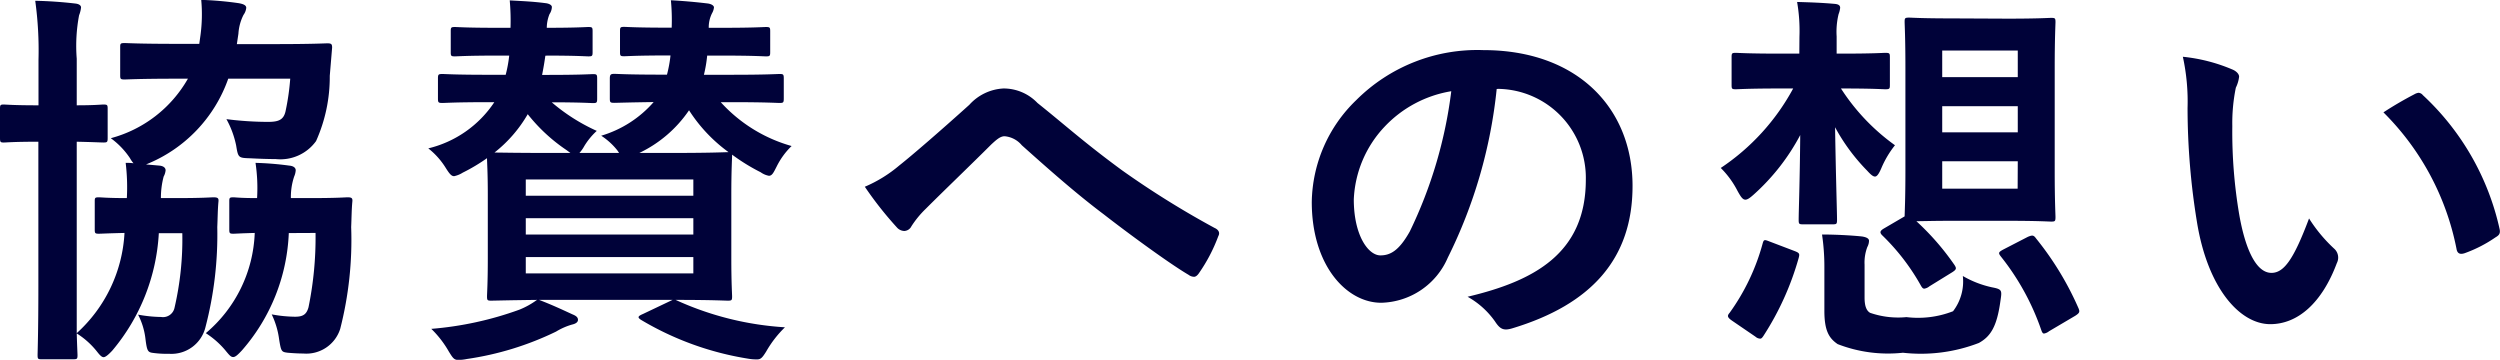 <svg xmlns="http://www.w3.org/2000/svg" width="76.629" height="11.028" viewBox="0 0 76.629 11.028"><path data-name="パス 3386" d="M4.932 6.072a2.547 2.547 0 01.084-.66.493.493 0 00.06-.192c0-.072-.06-.132-.192-.144l-.408-.036a4.4 4.4 0 002.52-2.628h1.9a7.383 7.383 0 01-.144 1c-.06.264-.216.324-.54.324a10.234 10.234 0 01-1.272-.084 2.811 2.811 0 01.3.816c.06.372.072.372.432.384.24.012.516.024.78.024a1.349 1.349 0 001.236-.552 4.805 4.805 0 00.42-2l.072-.864c0-.108-.024-.132-.144-.132-.072 0-.468.024-1.6.024H7.26l.048-.32a1.479 1.479 0 01.156-.576.447.447 0 00.084-.216c0-.084-.1-.12-.24-.144a10.4 10.4 0 00-1.14-.1 4.818 4.818 0 01-.024 1.092l-.036.256H5.4c-1.116 0-1.5-.024-1.572-.024-.132 0-.144.012-.144.12v.864c0 .12.012.132.144.132.072 0 .456-.024 1.572-.024h.36a3.865 3.865 0 01-2.364 1.824 2.4 2.4 0 01.588.612.876.876 0 00.108.156 1.608 1.608 0 00-.24-.012 6.193 6.193 0 01.036 1.08c-.576 0-.792-.024-.852-.024-.12 0-.132.012-.132.12v.864c0 .12.012.132.132.132.06 0 .252-.012.78-.024a4.459 4.459 0 01-1.464 3.072V4.344c.552.012.744.024.816.024.12 0 .132-.012.132-.144v-.888c0-.12-.012-.132-.132-.132-.072 0-.264.024-.816.024V1.8A5.058 5.058 0 012.424.468a.88.88 0 00.06-.24c0-.06-.06-.108-.18-.12A12.796 12.796 0 001.08.024a11.106 11.106 0 01.1 1.812v1.392h-.028c-.744 0-.96-.024-1.032-.024-.108 0-.12.012-.12.132v.888c0 .132.012.144.12.144.072 0 .288-.024 1.032-.024h.024V8.78c0 1.36-.024 2.032-.024 2.1 0 .12.012.132.12.132h.972c.12 0 .132-.012.132-.132 0-.024-.012-.252-.024-.66a2.46 2.46 0 01.624.56c.084.108.144.168.2.168s.144-.072.264-.2a6.1 6.1 0 001.428-3.6h.72a9.282 9.282 0 01-.24 2.292.36.36 0 01-.408.276 4.152 4.152 0 01-.708-.072 2.143 2.143 0 01.228.756c.048.372.072.4.252.42a3.058 3.058 0 00.468.024 1.074 1.074 0 001.12-.824 11.223 11.223 0 00.36-3.06c.012-.252.012-.528.036-.78.012-.108-.024-.132-.156-.132-.072 0-.324.024-1.128.024zm4.74 1.068a10.66 10.66 0 01-.216 2.28c-.06.216-.168.288-.408.288a4.056 4.056 0 01-.72-.072 2.525 2.525 0 01.228.768c.06.372.072.384.264.408.144.012.312.024.48.024a1.09 1.09 0 001.128-.756 10.991 10.991 0 00.336-3.12c.012-.252.012-.528.036-.78.012-.108-.024-.132-.144-.132-.072 0-.324.024-1.14.024h-.6a1.984 1.984 0 01.1-.66.565.565 0 00.048-.192c0-.072-.06-.132-.2-.144a9.452 9.452 0 00-1.032-.084 5.228 5.228 0 01.048 1.08c-.5 0-.672-.024-.72-.024-.12 0-.132.012-.132.12v.864c0 .12.012.132.132.132.048 0 .2-.012.648-.024a4.214 4.214 0 01-1.5 3.072 2.638 2.638 0 01.64.576c.084.1.132.156.2.156s.144-.072.264-.2a5.81 5.81 0 001.44-3.6zm7.1-5.436c.9 0 1.188.024 1.26.024.12 0 .132-.012.132-.132V.96c0-.12-.012-.132-.132-.132-.072 0-.36.024-1.248.024h-.024a1.125 1.125 0 01.084-.42.419.419 0 00.072-.216c0-.06-.084-.108-.2-.12-.372-.048-.66-.06-1.092-.084a6.915 6.915 0 01.024.84h-.44c-.9 0-1.188-.024-1.26-.024-.12 0-.132.012-.132.132v.636c0 .12.012.132.132.132.072 0 .36-.024 1.26-.024h.4a3.956 3.956 0 01-.108.588h-.576c-.972 0-1.284-.024-1.356-.024-.132 0-.144.012-.144.144v.6c0 .132.012.144.144.144.072 0 .384-.024 1.356-.024h.228a3.38 3.38 0 01-2.024 1.416 2.3 2.3 0 01.528.588c.12.192.18.264.264.264a.8.8 0 00.264-.108 5.54 5.54 0 00.744-.444c0 .132.024.444.024 1.116V7.92c0 .756-.024 1.08-.024 1.164 0 .12.012.132.132.132.06 0 .444-.012 1.4-.024a2.479 2.479 0 01-.54.3 10.347 10.347 0 01-2.7.588 3.113 3.113 0 01.54.7c.12.192.156.252.288.252a1.326 1.326 0 00.26-.028 9.294 9.294 0 002.736-.84 1.977 1.977 0 01.492-.216c.108-.024.18-.072.18-.144s-.048-.12-.168-.168c-.34-.156-.592-.276-1.024-.444h4.092l-.908.432c-.168.072-.168.108-.06.18a9.243 9.243 0 003.272 1.188 1.436 1.436 0 00.288.024c.108 0 .156-.048.276-.24a3.316 3.316 0 01.576-.744 9.406 9.406 0 01-3.264-.8l-.088-.04c1.116 0 1.512.024 1.6.024.12 0 .132-.012.132-.132 0-.072-.024-.408-.024-1.164V5.964c0-.768.024-1.092.024-1.224a5.919 5.919 0 00.876.54.626.626 0 00.252.108c.1 0 .144-.1.24-.288a2.268 2.268 0 01.456-.624 4.62 4.62 0 01-2.172-1.344h.372c1.02 0 1.356.024 1.428.024.12 0 .132-.012.132-.144v-.6c0-.132-.012-.144-.132-.144-.072 0-.408.024-1.428.024h-.888a4.012 4.012 0 00.1-.588h.492c.936 0 1.236.024 1.308.024.12 0 .132-.012.132-.132V.96c0-.12-.012-.132-.132-.132-.072 0-.372.024-1.308.024h-.444a.966.966 0 01.1-.444.457.457 0 00.06-.18c0-.048-.06-.1-.18-.12a17.325 17.325 0 00-1.14-.1 6.3 6.3 0 01.024.84h-.144c-.936 0-1.236-.024-1.308-.024-.12 0-.132.012-.132.132v.636c0 .12.012.132.132.132.072 0 .372-.024 1.308-.024h.108a3.956 3.956 0 01-.108.588h-.18c-1.02 0-1.344-.024-1.428-.024-.108 0-.144.012-.144.144v.6c0 .132.012.144.144.144.06 0 .372-.012 1.2-.024a3.429 3.429 0 01-1.608 1.032 2.044 2.044 0 01.5.456l.048.072H17.76a1.079 1.079 0 00.148-.208 2.106 2.106 0 01.384-.468 5.736 5.736 0 01-1.38-.876c.888 0 1.2.024 1.26.024.12 0 .132-.012.132-.144v-.6c0-.132-.012-.144-.132-.144-.06 0-.384.024-1.356.024h-.2a9.95 9.95 0 00.1-.588zm4.48 6.676h-5.136v-.5h5.136zm0-2.88V6h-5.136v-.5zm-5.136 1.688v-.5h5.136v.5zm3.48-2.5A3.84 3.84 0 0021.12 3.38a4.743 4.743 0 001.212 1.284c-.108 0-.516.024-1.692.024zm-2.112 0h-.768c-.912 0-1.368-.012-1.56-.012a4.1 4.1 0 001.02-1.176 5.238 5.238 0 001.188 1.1zm9.024 1.036a11.07 11.07 0 00.984 1.248.314.314 0 00.228.108.257.257 0 00.216-.144 2.971 2.971 0 01.432-.528c.564-.564 1.428-1.392 2.016-1.98.156-.144.276-.252.408-.252a.77.77 0 01.528.276c.792.708 1.656 1.476 2.52 2.124.708.552 2.016 1.512 2.592 1.848a.285.285 0 00.168.06c.048 0 .1-.036.156-.12a5.046 5.046 0 00.588-1.128c.06-.108 0-.2-.12-.252a27.652 27.652 0 01-2.832-1.764C33.216 4.356 32.7 3.876 31.8 3.156a1.436 1.436 0 00-1.044-.444 1.511 1.511 0 00-1.044.5c-.888.8-1.752 1.548-2.148 1.86a4.117 4.117 0 01-1.056.652zm19.416-3a2.726 2.726 0 012.684 2.784c0 2.268-1.6 3.108-3.624 3.588a2.545 2.545 0 01.84.756c.156.24.264.288.516.216 2.436-.732 3.7-2.136 3.7-4.368 0-2.388-1.692-4.164-4.572-4.164a5.251 5.251 0 00-3.9 1.536 4.421 4.421 0 00-1.36 3.12c0 1.956 1.072 3.088 2.128 3.088a2.279 2.279 0 002.04-1.38 15.026 15.026 0 001.5-5.172zm-1.44.072a13.711 13.711 0 01-1.272 4.3c-.324.576-.588.732-.9.732-.372 0-.816-.612-.816-1.716a3.455 3.455 0 01.936-2.22 3.614 3.614 0 012.052-1.096zM59.844.564c-.948 0-1.248-.024-1.32-.024-.132 0-.144.012-.144.132 0 .084.024.492.024 1.4V5.24c0 .876-.024 1.3-.024 1.392l-.636.372c-.12.072-.132.12-.06.2a6.671 6.671 0 011.2 1.56c.036.06.06.084.1.084a.333.333 0 00.156-.072l.7-.432c.132-.084.132-.12.072-.216A7.889 7.889 0 0058.74 6.78c.192 0 .516-.012 1.1-.012h1.7c.936 0 1.248.024 1.332.024.12 0 .132-.012.132-.144 0-.072-.024-.492-.024-1.4V2.08c0-.912.024-1.332.024-1.4 0-.12-.012-.132-.132-.132-.084 0-.4.024-1.332.024zm2 5.22h-2.312v-.84h2.316zm-2.312-4.236h2.316v.816h-2.316zm0 2.508v-.8h2.316v.8zm-4.38-2.412h-.588c-.972 0-1.284-.024-1.356-.024-.12 0-.132.012-.132.132v.852c0 .12.012.132.132.132.072 0 .384-.024 1.356-.024h.4a6.82 6.82 0 01-2.22 2.436 2.768 2.768 0 01.516.708c.1.18.156.264.24.264.06 0 .132-.048.24-.144a6.562 6.562 0 001.44-1.836c-.012 1.4-.048 2.376-.048 2.592 0 .132.012.144.132.144h.912c.12 0 .132-.012.132-.144 0-.228-.036-1.32-.06-2.832a5.9 5.9 0 00.984 1.332c.108.12.18.18.24.18s.12-.084.192-.252a2.983 2.983 0 01.42-.708 6.4 6.4 0 01-1.656-1.74h.024c.96 0 1.26.024 1.332.024.132 0 .144-.012.144-.132v-.852c0-.12-.012-.132-.144-.132-.072 0-.372.024-1.332.024h-.156v-.528a2.278 2.278 0 01.06-.684.746.746 0 00.048-.192c0-.072-.048-.108-.156-.12-.4-.036-.744-.048-1.164-.06a5.171 5.171 0 01.072 1.068zm2 6.468a1.352 1.352 0 01.084-.54.411.411 0 00.052-.192c0-.06-.06-.108-.216-.132-.348-.036-.828-.06-1.224-.06a6.709 6.709 0 01.072 1v1.34c0 .612.144.84.408 1.02a4.264 4.264 0 002 .264 4.94 4.94 0 002.328-.3c.36-.2.552-.5.66-1.284.048-.324.06-.36-.252-.42a3.061 3.061 0 01-.9-.348 1.5 1.5 0 01-.3 1.08 2.949 2.949 0 01-1.428.18 2.628 2.628 0 01-1.116-.132c-.12-.072-.168-.228-.168-.468zm4.26-.468c-.156.084-.168.108-.084.216a7.544 7.544 0 011.24 2.256c.024.072.048.108.084.108a.333.333 0 00.156-.072l.8-.472c.132-.084.144-.12.108-.216a9.323 9.323 0 00-1.308-2.156c-.072-.1-.108-.108-.252-.048zm-7.604 2.676a.23.23 0 00.144.06c.036 0 .06-.024.1-.084a8.714 8.714 0 001.08-2.388c.036-.132.024-.156-.132-.216l-.756-.288c-.156-.06-.18-.072-.216.06a6.567 6.567 0 01-1.012 2.124c-.072.084-.084.132.072.24zm13.1-8.58a6.432 6.432 0 01.144 1.572 21.755 21.755 0 00.288 3.492c.328 2.028 1.312 3.132 2.248 3.132.84 0 1.584-.648 2.04-1.872a.367.367 0 00-.084-.444 4.587 4.587 0 01-.768-.924c-.468 1.248-.768 1.668-1.152 1.668-.5 0-.816-.816-.984-1.764a15.113 15.113 0 01-.216-2.736 5.392 5.392 0 01.108-1.176 1.045 1.045 0 00.1-.336c0-.084-.084-.168-.192-.216a5.194 5.194 0 00-1.532-.396zm6.144 1.7a8.085 8.085 0 012.244 4.188c.024.144.108.18.252.132a4.073 4.073 0 00.936-.48c.1-.06.168-.108.132-.264a7.935 7.935 0 00-2.352-4.1.185.185 0 00-.132-.072.356.356 0 00-.132.048 11 11 0 00-.944.552z" fill="#000239"/></svg>